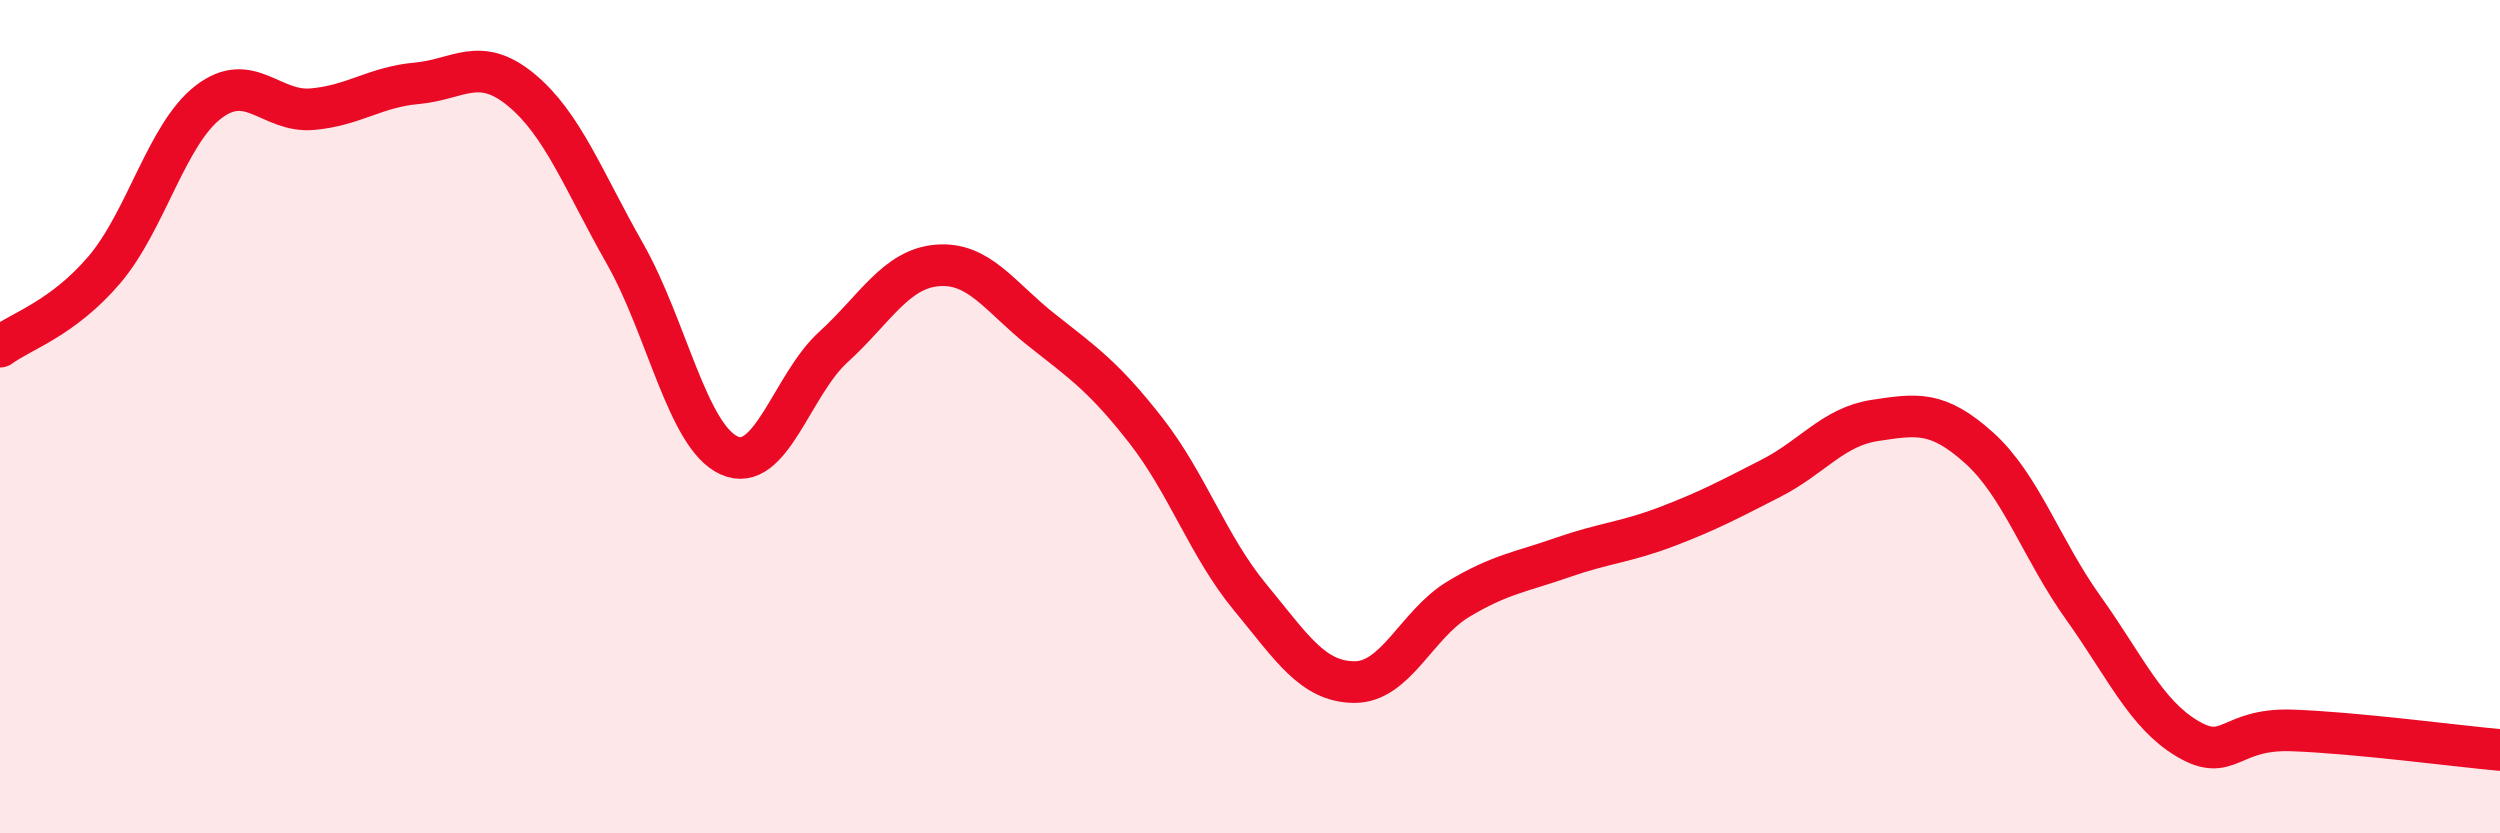 
    <svg width="60" height="20" viewBox="0 0 60 20" xmlns="http://www.w3.org/2000/svg">
      <path
        d="M 0,8.32 C 0.5,7.95 1.5,7.65 2.5,6.48 C 3.5,5.31 4,3.22 5,2.45 C 6,1.68 6.5,2.71 7.5,2.62 C 8.5,2.53 9,2.09 10,2 C 11,1.91 11.5,1.33 12.5,2.15 C 13.5,2.97 14,4.33 15,6.09 C 16,7.85 16.5,10.48 17.5,10.93 C 18.5,11.38 19,9.24 20,8.33 C 21,7.42 21.5,6.45 22.5,6.37 C 23.5,6.29 24,7.13 25,7.92 C 26,8.71 26.5,9.05 27.5,10.33 C 28.5,11.61 29,13.12 30,14.33 C 31,15.54 31.5,16.36 32.5,16.37 C 33.5,16.38 34,14.98 35,14.38 C 36,13.78 36.5,13.73 37.5,13.38 C 38.5,13.03 39,13.02 40,12.64 C 41,12.26 41.5,11.99 42.5,11.48 C 43.5,10.97 44,10.24 45,10.09 C 46,9.94 46.5,9.85 47.5,10.75 C 48.5,11.65 49,13.19 50,14.59 C 51,15.99 51.5,17.14 52.5,17.73 C 53.5,18.32 53.5,17.48 55,17.53 C 56.5,17.58 59,17.91 60,18L60 20L0 20Z"
        fill="#EB0A25"
        opacity="0.1"
        stroke-linecap="round"
        stroke-linejoin="round"
      />
      <path
        d="M 0,8.32 C 0.5,7.95 1.5,7.65 2.5,6.48 C 3.5,5.31 4,3.22 5,2.45 C 6,1.68 6.5,2.71 7.5,2.62 C 8.5,2.53 9,2.09 10,2 C 11,1.91 11.5,1.33 12.5,2.15 C 13.5,2.97 14,4.33 15,6.09 C 16,7.85 16.5,10.48 17.5,10.93 C 18.5,11.38 19,9.24 20,8.33 C 21,7.42 21.5,6.45 22.5,6.37 C 23.5,6.29 24,7.13 25,7.92 C 26,8.71 26.5,9.05 27.5,10.33 C 28.5,11.61 29,13.12 30,14.33 C 31,15.54 31.5,16.36 32.5,16.37 C 33.5,16.38 34,14.98 35,14.38 C 36,13.78 36.5,13.73 37.5,13.38 C 38.5,13.03 39,13.02 40,12.64 C 41,12.26 41.5,11.99 42.5,11.48 C 43.5,10.97 44,10.24 45,10.09 C 46,9.94 46.5,9.85 47.5,10.75 C 48.5,11.65 49,13.19 50,14.59 C 51,15.99 51.5,17.14 52.5,17.73 C 53.5,18.32 53.5,17.48 55,17.53 C 56.5,17.58 59,17.91 60,18"
        stroke="#EB0A25"
        stroke-width="1"
        fill="none"
        stroke-linecap="round"
        stroke-linejoin="round"
      />
    </svg>
  